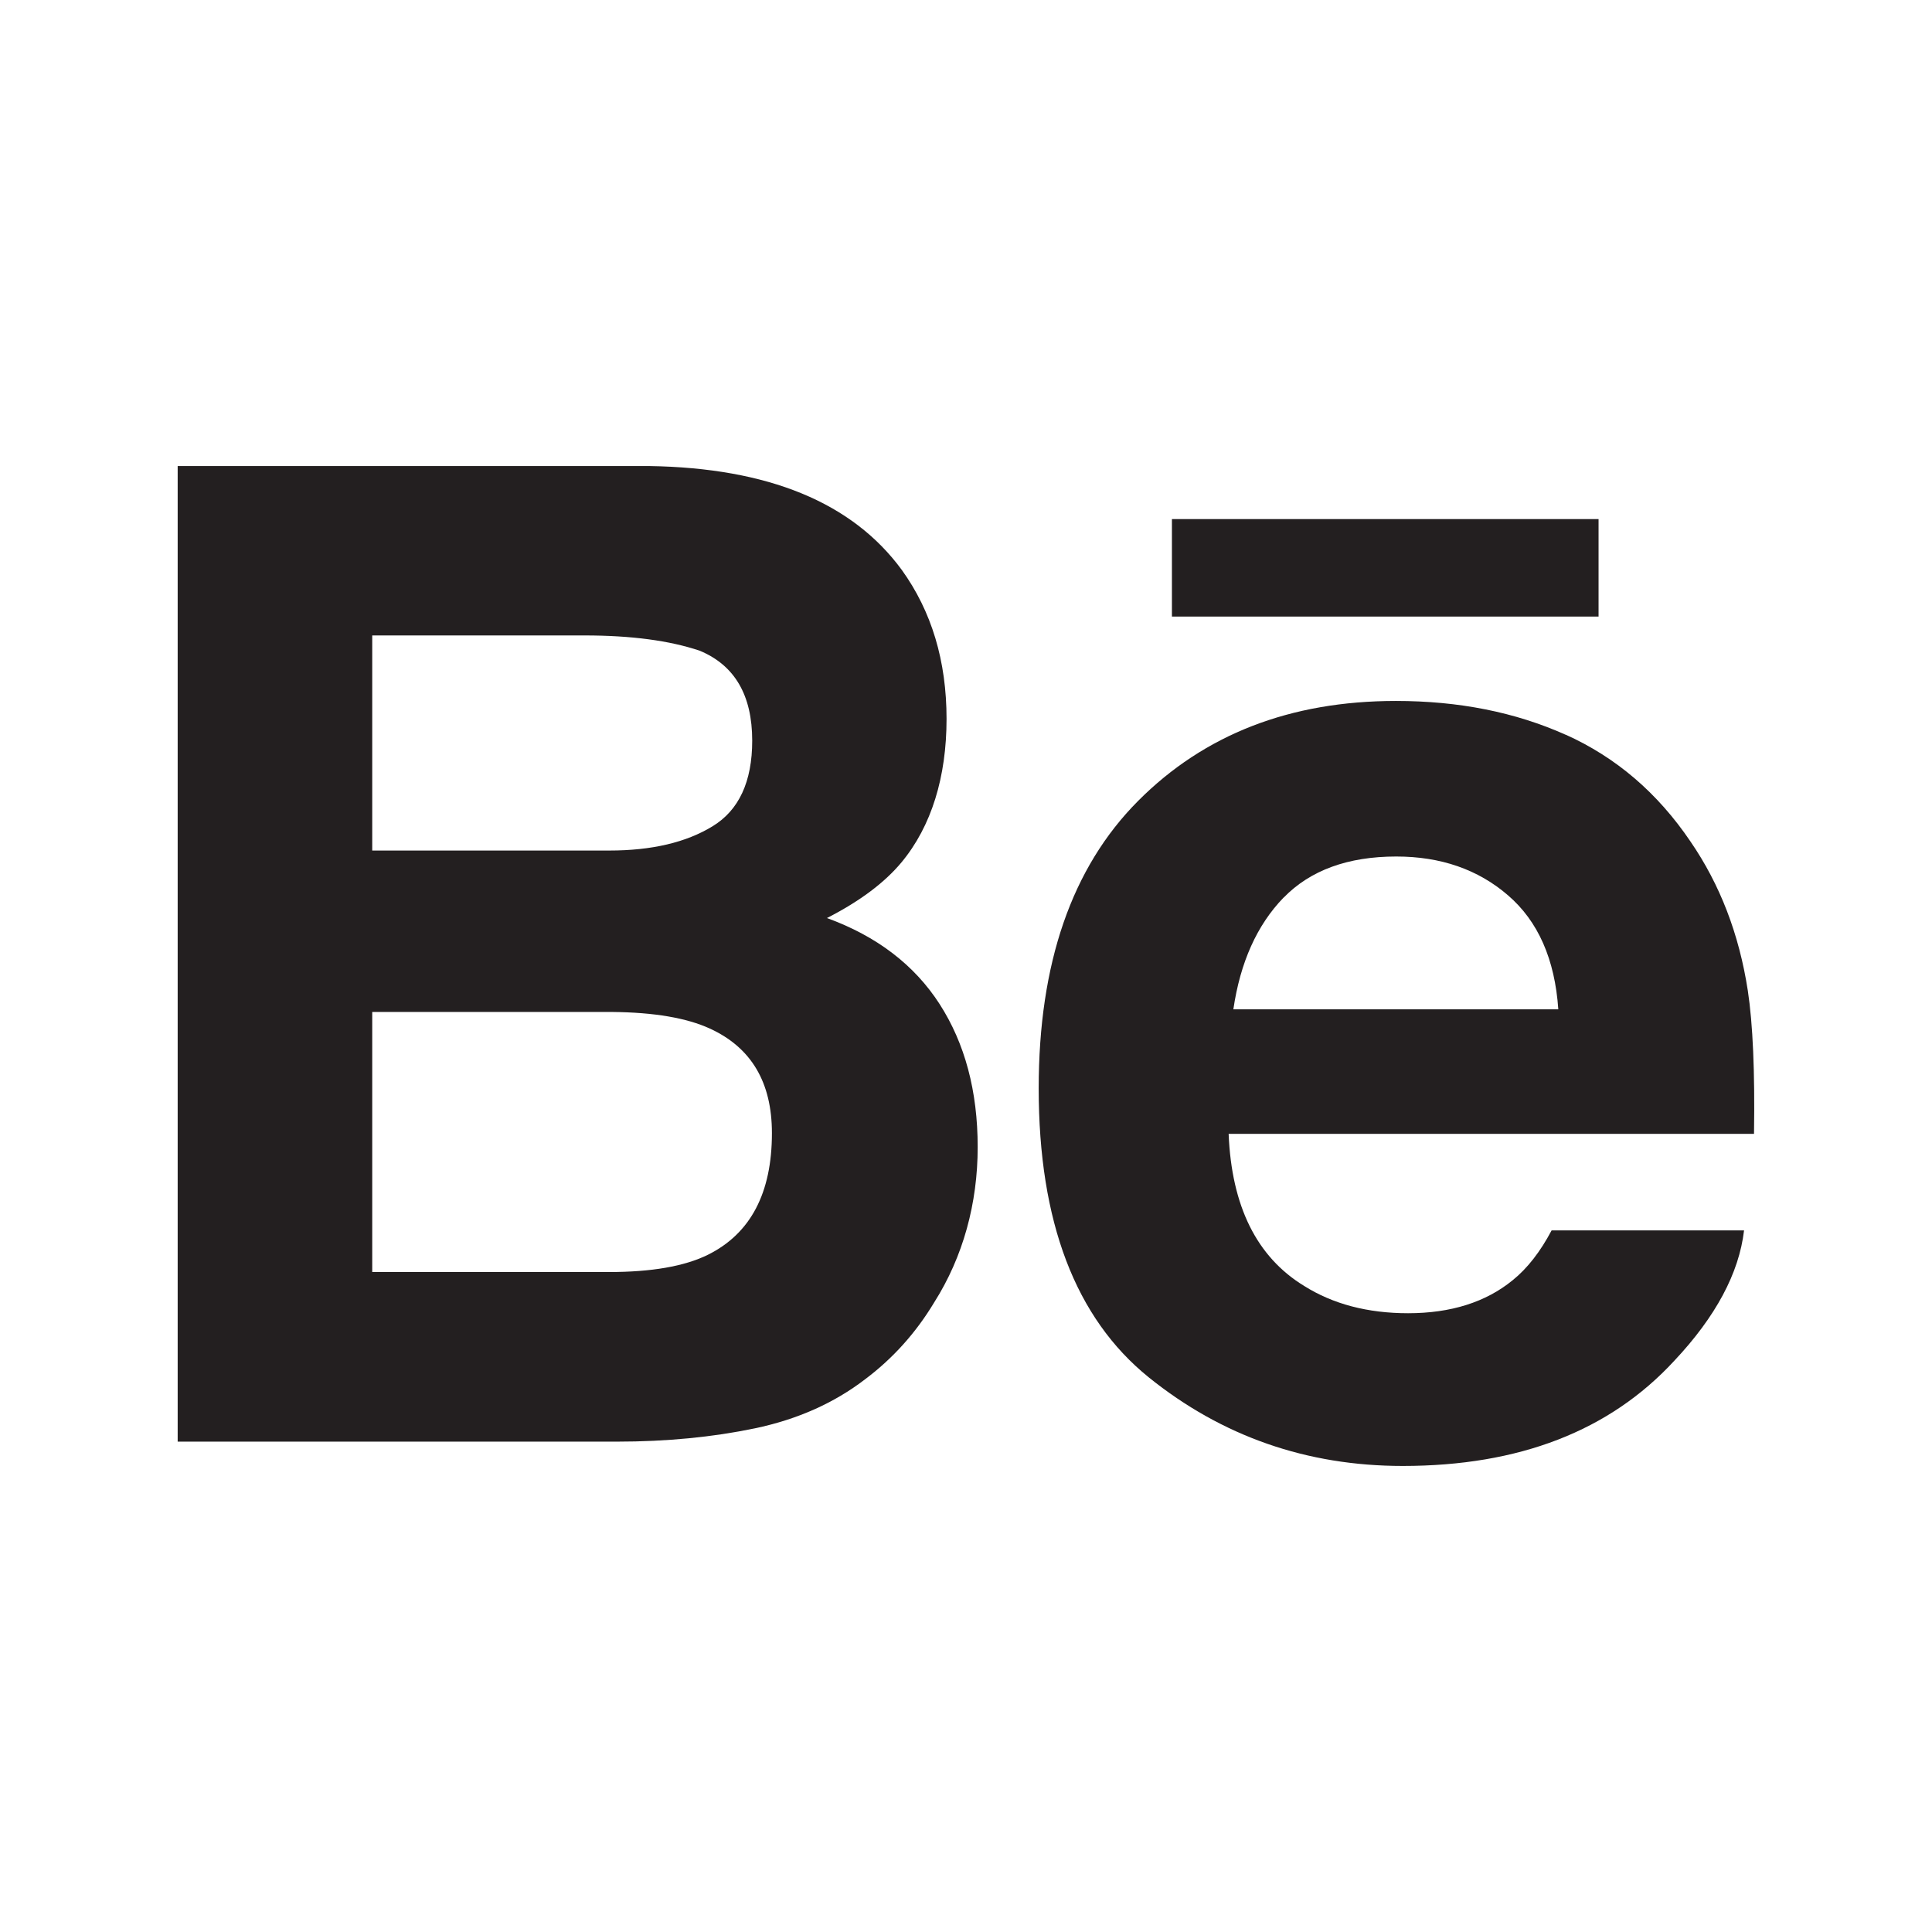 <?xml version="1.0" encoding="UTF-8"?>
<svg id="Layer_1" data-name="Layer 1" xmlns="http://www.w3.org/2000/svg" viewBox="0 0 184.31 184.31">
  <defs>
    <style>
      .cls-1 {
        fill: #231f20;
      }
    </style>
  </defs>
  <g>
    <path class="cls-1" d="M86.03,54.37c2.85,3.96,4.27,8.69,4.27,14.21s-1.43,10.24-4.31,13.7c-1.61,1.93-3.97,3.7-7.1,5.3,4.75,1.73,8.34,4.47,10.75,8.21,2.41,3.75,3.63,8.29,3.63,13.64s-1.38,10.45-4.15,14.82c-1.75,2.91-3.95,5.35-6.59,7.33-2.97,2.28-6.47,3.83-10.51,4.68-4.03.84-8.43,1.27-13.15,1.27H16.95V44.46h44.97c11.35.17,19.39,3.47,24.11,9.91ZM35.51,60.62v20.52h22.62c4.04,0,7.32-.77,9.84-2.31,2.52-1.53,3.79-4.26,3.79-8.17,0-4.34-1.67-7.19-5-8.58-2.87-.97-6.55-1.46-11-1.46h-20.24ZM35.51,96.55v24.8h22.59c4.04,0,7.18-.54,9.42-1.64,4.08-2.02,6.12-5.89,6.12-11.61,0-4.85-1.97-8.17-5.93-9.98-2.2-1.01-5.3-1.54-9.29-1.58h-22.91Z"/>
    <path class="cls-1" d="M149.37,70.09c4.8,2.16,8.76,5.55,11.9,10.19,2.81,4.09,4.64,8.83,5.47,14.23.48,3.16.68,7.71.59,13.66h-50.12c.28,6.9,2.68,11.75,7.21,14.51,2.75,1.73,6.06,2.6,9.91,2.6,4.09,0,7.43-1.06,9.99-3.16,1.4-1.13,2.63-2.72,3.7-4.74h18.36c-.48,4.08-2.7,8.23-6.66,12.44-6.17,6.69-14.8,10.03-25.9,10.03-9.15,0-17.24-2.82-24.24-8.46-6.99-5.65-10.49-14.84-10.49-27.56,0-11.92,3.15-21.06,9.48-27.42,6.32-6.35,14.52-9.54,24.6-9.54,5.99,0,11.38,1.07,16.18,3.22ZM122.45,85.63c-2.54,2.62-4.13,6.18-4.79,10.66h31c-.33-4.79-1.93-8.41-4.8-10.88-2.86-2.47-6.42-3.7-10.66-3.7-4.61,0-8.2,1.31-10.74,3.92Z"/>
  </g>
  <rect class="cls-1" x="111.8" y="49.52" width="40.7" height="9.3"/>
</svg>